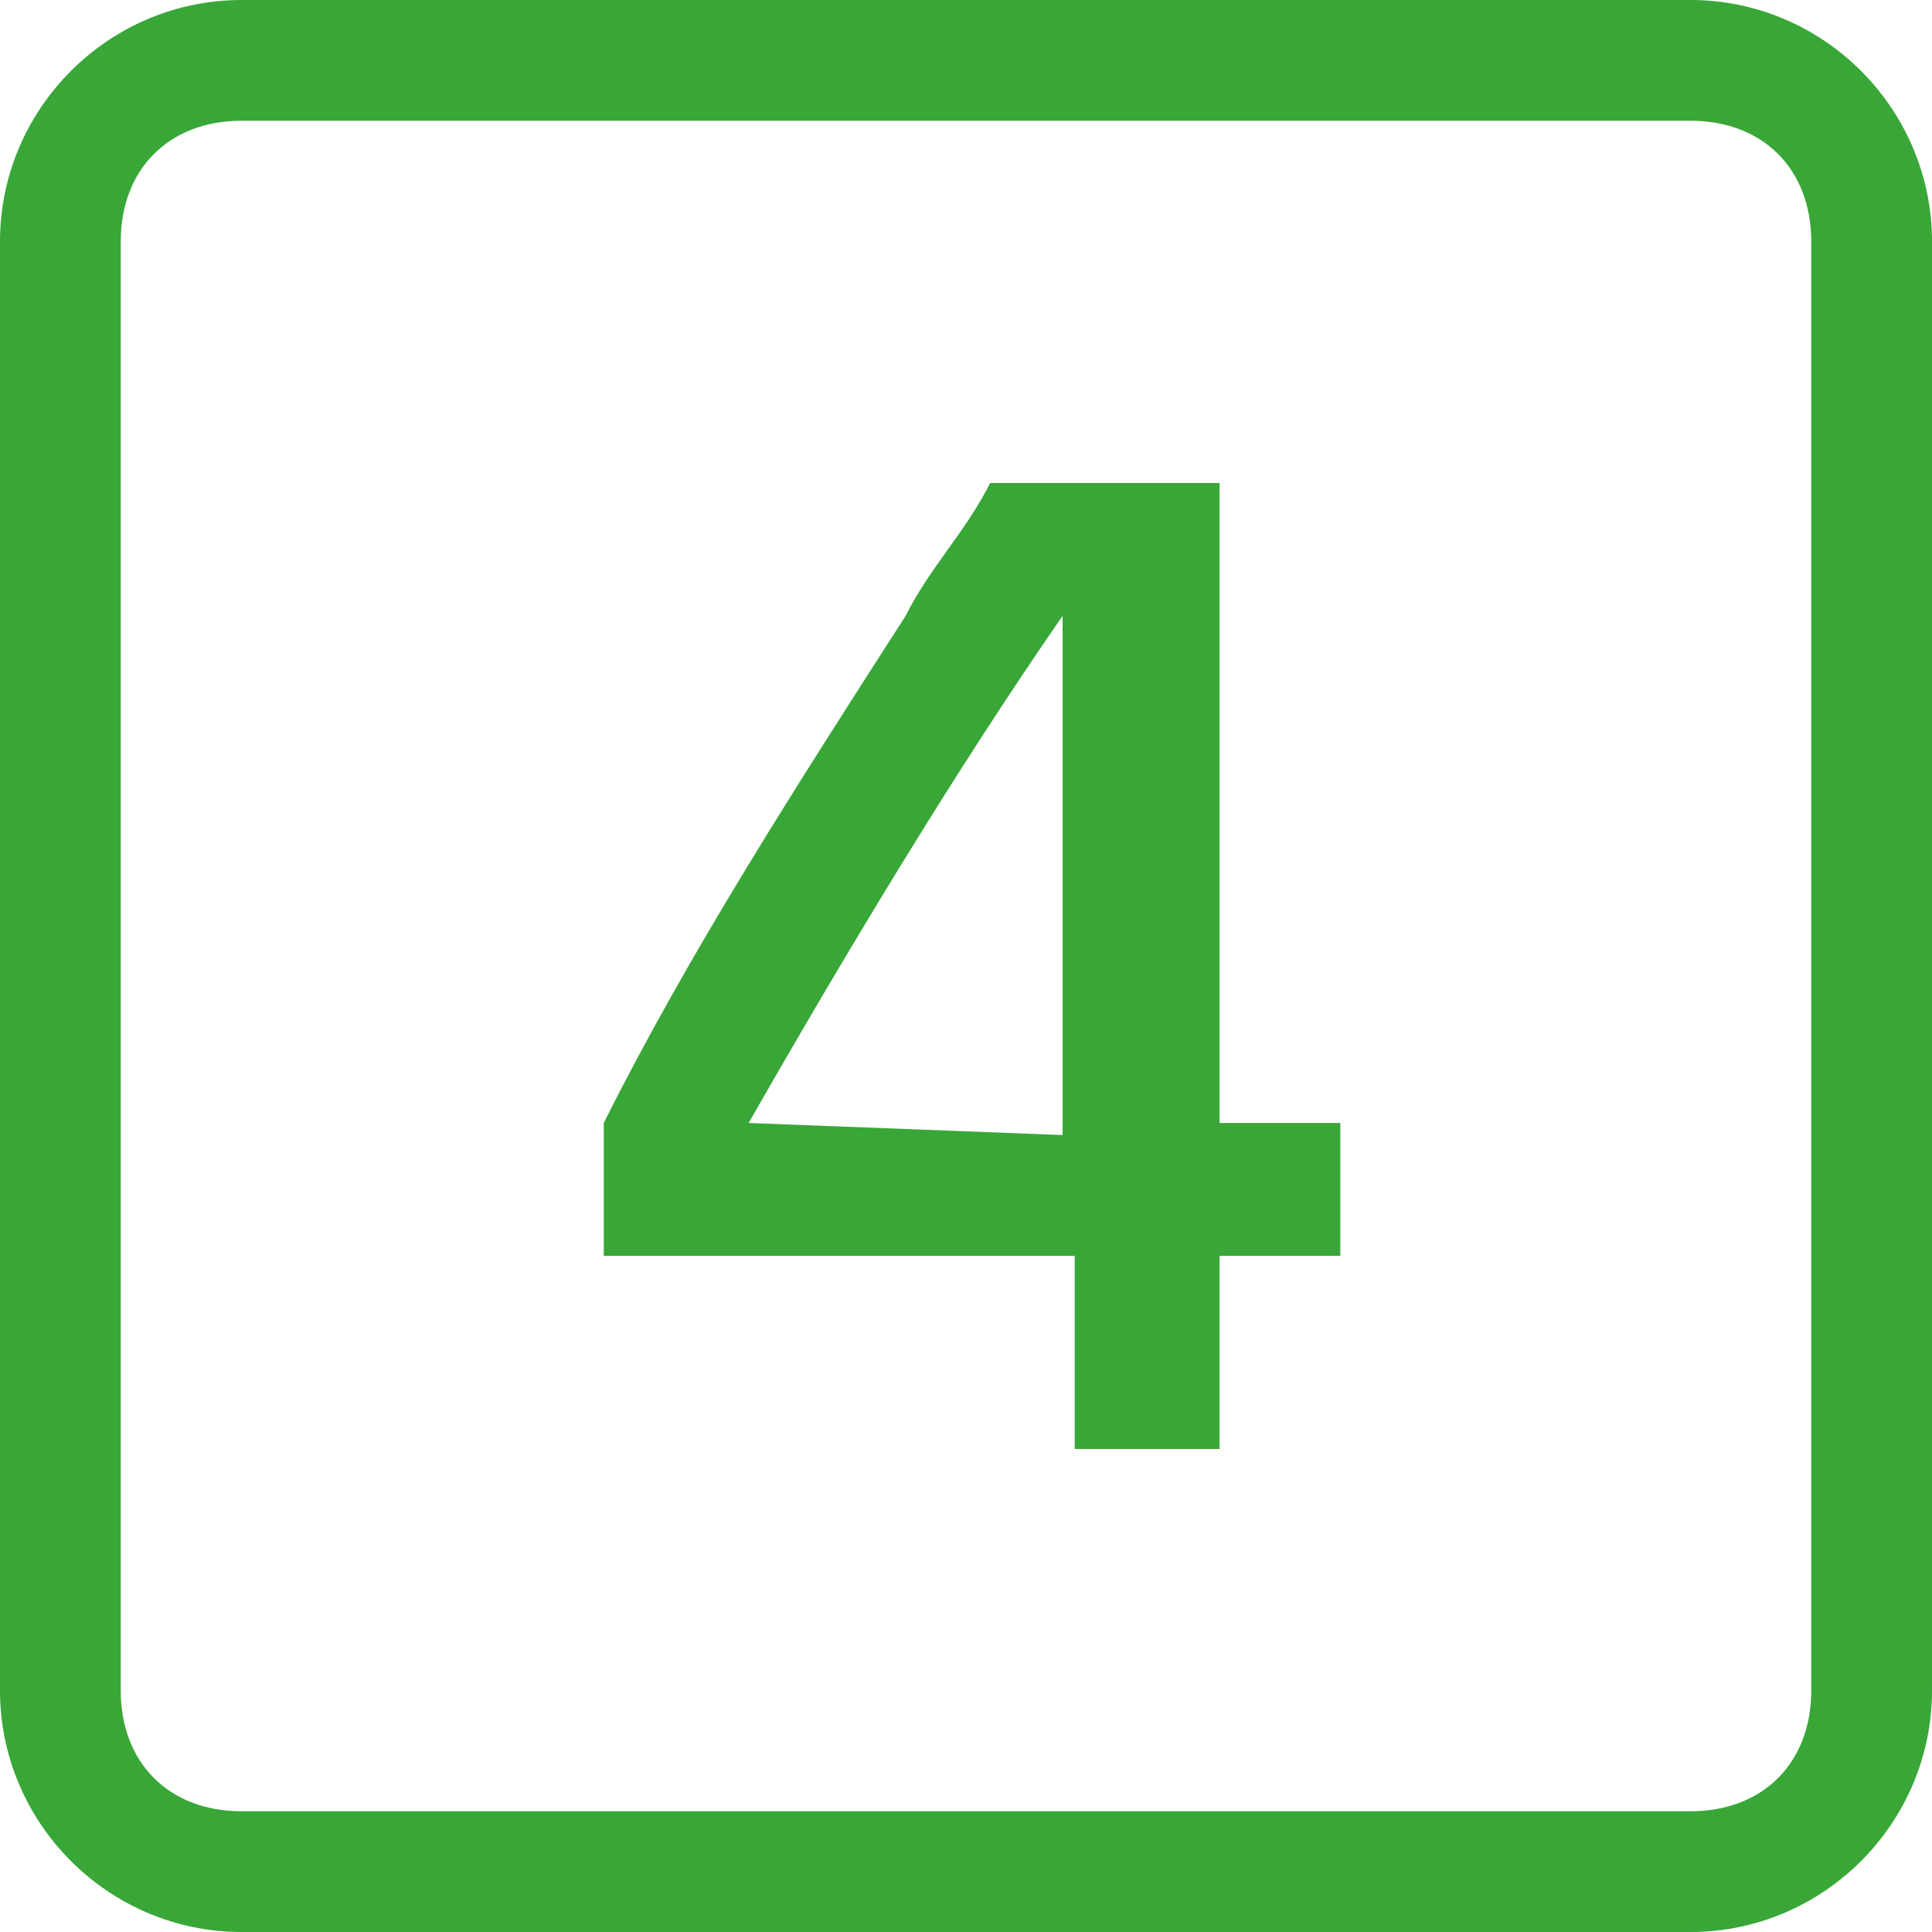 <?xml version="1.0" encoding="utf-8"?>
<!-- Generator: Adobe Illustrator 28.0.0, SVG Export Plug-In . SVG Version: 6.00 Build 0)  -->
<svg version="1.1" id="レイヤー_1" xmlns="http://www.w3.org/2000/svg" xmlns:xlink="http://www.w3.org/1999/xlink" x="0px"
	 y="0px" viewBox="0 0 16 16" style="enable-background:new 0 0 16 16;" xml:space="preserve">
<style type="text/css">
	.st0{fill:#38A737;}
</style>
<path class="st0" d="M7.5,5.1C7.7,4.7,8,4.4,8.2,4h1.9v5.3h1v1.1h-1V12H8.9v-1.6H5V9.3C5.7,7.9,6.6,6.5,7.5,5.1L7.5,5.1z M6.2,9.3
	L6.2,9.3l2.6,0.1V5.1H8.8C7.9,6.4,7,7.9,6.2,9.3"/>
<path class="st0" d="M0,2c0-1.1,0.9-2,2-2h12c1.1,0,2,0.9,2,2v12c0,1.1-0.9,2-2,2H2c-1.1,0-2-0.9-2-2V2z M15,2c0-0.6-0.4-1-1-1H2
	C1.4,1,1,1.4,1,2v12c0,0.6,0.4,1,1,1h12c0.6,0,1-0.4,1-1V2z"/>
</svg>
